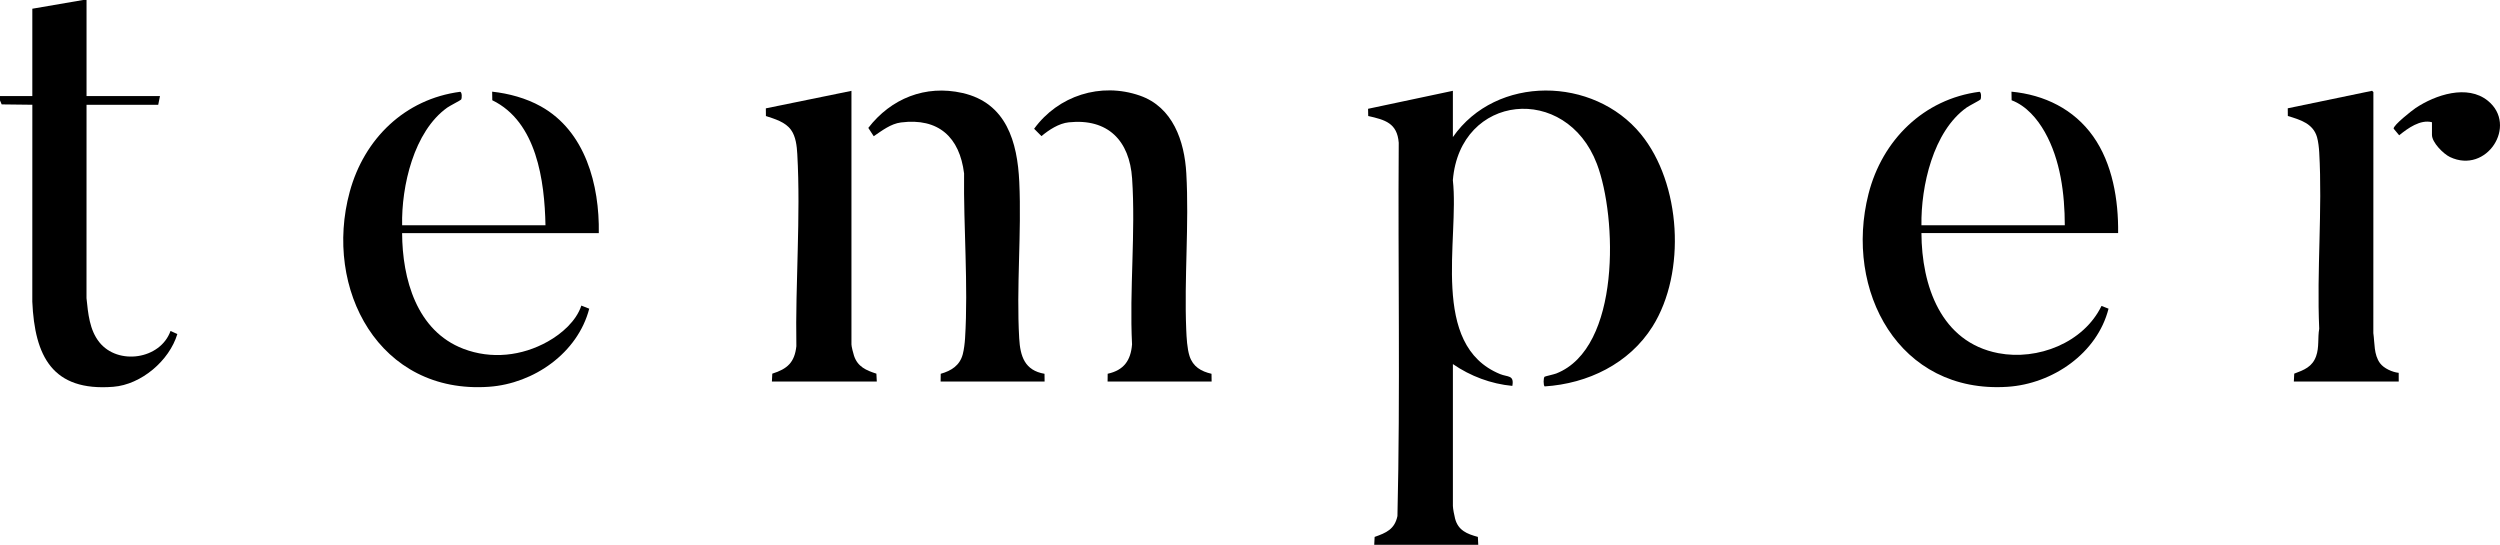 <?xml version="1.0" encoding="UTF-8"?>
<svg id="Layer_1" data-name="Layer 1" xmlns="http://www.w3.org/2000/svg" viewBox="0 0 1372.24 299.04">
  <path d="M47.5,0v52.72h40.31l-.96,4.79h-39.35l-.02,106.17c.87,8.31,1.62,17.36,7.02,24.14,10.21,12.84,33.53,9.51,39.1-6.16l3.74,1.69c-4.39,14.61-19.8,27.76-35.19,28.96-33.42,2.62-43.1-16.8-44.42-46.72l.02-108.09-16.83-.2-.93-2.19v-2.4h17.75V4.79L45.58,0h1.92Z"/>
  <path d="M797.48,49.84v25.4c23.91-34.29,77.25-33.29,103.15-1.66,22.17,27.07,25.02,76.04,6.45,105.62-12.79,20.38-35.51,31.39-59.23,32.9-.76-.55-.73-4.83,0-5.33.32-.22,5.14-1.28,6.39-1.77,35.51-13.98,33.39-85.86,22.3-115.02-16.9-44.45-75.23-38.65-79.07,8.96,3.62,32.47-12.91,90.48,25.94,106.4,4.19,1.72,7.82.39,6.71,6.48-11.72-1.1-23-5.34-32.63-11.98v77.88c0,1.39.79,5.42,1.2,6.95,1.71,6.49,6.54,8.41,12.51,10.03l.21,4.34h-57.1l.22-4.33c6.43-2.25,11-4.25,12.52-11.45,1.62-68.19.22-136.63.71-204.92-.85-10.77-7.46-12.56-16.75-14.66l-.09-3.96,46.57-9.88Z"/>
  <path d="M220.72,123.64h78.69c-.48-24.32-4.77-56.78-29.19-68.61l-.08-4.72c9.18.99,18.63,3.57,26.71,8.07,24.5,13.64,32.25,43.21,31.83,69.57h-107.96c.11,25.11,7.95,53.66,33.6,63.49,15.37,5.89,32.17,4,46.38-3.98,7.66-4.3,15.64-11.26,18.4-19.73l4.33,1.71c-6.31,24.32-30.4,41.1-54.96,42.85-60.28,4.3-91.06-53.6-76.49-107.06,7.92-29.05,30.2-50.86,60.62-54.85,1.06.25,1.01,3.46.52,4.26-.23.37-6.29,3.47-7.59,4.4-18.41,13.09-25.25,43.23-24.8,64.61Z"/>
  <path d="M1054.67,123.64h78.69c-.03-17.21-2.39-35.94-10.95-51.12-4.14-7.33-10.19-14.44-18.24-17.49l-.08-4.72c18.07,1.72,34.23,9.6,44.81,24.49,10.67,15.03,13.95,35.03,13.73,53.14h-107.96c.12,28.72,10.6,59.85,42.21,65.91,21.58,4.14,46.78-5.67,56.63-25.93l3.86,1.51c-6.23,24.54-30.7,41.26-55.42,42.88-59.69,3.91-89.86-52.82-76.32-105.93,7.51-29.45,30.2-52.02,60.91-56.01,1.06.25,1.01,3.46.52,4.26-.23.37-6.29,3.47-7.59,4.4-18.4,13.08-25.12,43.26-24.8,64.61Z"/>
  <path d="M607.95,209.42l.05-4.27c8.86-1.94,12.66-7.26,13.38-16.11-1.5-29.77,2.02-61.53.03-91.07-1.4-20.78-13.25-33.07-34.75-30.83-5.47.57-10.87,4.13-15,7.57l-4.03-4.03c13.22-18.18,36.55-25.69,58.06-18.19,18.09,6.3,24.47,24.92,25.47,42.61,1.59,28.05-1.2,57.61-.04,85.83.18,4.37.49,10.4,1.81,14.49,1.88,5.84,6.33,8.43,12.07,9.75l.06,4.25h-57.1Z"/>
  <path d="M516.3,209.42l.06-4.25c5.81-1.65,10.46-4.56,12.09-10.69.67-2.52,1.11-6.18,1.27-8.79,1.8-29.37-.9-60.99-.54-90.51-2.46-19.83-13.98-30.58-34.61-27.97-5.63.71-10.45,4.5-14.99,7.56l-2.97-4.56c12.45-16.14,31.32-23.78,51.67-19.17,24.08,5.44,30.18,26.79,31.2,48.87,1.3,28.17-1.66,57.78-.04,85.83.57,9.87,3.03,17.59,13.89,19.43l.05,4.27h-57.1Z"/>
  <path d="M1259.08,209.42l.22-4.33c5.4-2,9.92-3.74,12-9.58,1.78-4.98.8-9.97,1.71-15.06-1.42-31.84,1.81-65.19,0-96.85-.14-2.49-.53-5.99-1.22-8.37-2.18-7.49-9.32-9.52-16.01-11.57l-.04-4.22,46.28-9.61.72.71-.03,132.31c.8,5.49.21,11.77,3.65,16.48,2.1,2.87,6.78,4.95,10.27,5.32l.02,4.77h-57.58Z"/>
  <path d="M467.36,49.84v139.22c0,1.12.99,4.97,1.42,6.25,2.01,6,6.65,7.98,12.27,9.79l.22,4.33h-57.58l.22-4.33c8.3-2.62,12.25-6.2,13.21-15.08-.61-34.53,2.44-71.08.51-105.44-.25-4.44-.8-9.64-3.46-13.31-3.15-4.35-8.89-5.97-13.76-7.58l-.04-4.22,47-9.61Z"/>
  <path d="M1334.89,67.09c-6.36-1.67-13.27,3.33-17.99,7.17l-3.05-3.66c-.16-1.91,10.05-9.94,12.06-11.29,10.81-7.22,28.41-13.18,39.7-3.97,16.54,13.49-.69,40.42-20.82,30.86-3.64-1.73-9.9-8-9.9-12.16v-6.95Z"/>
</svg>